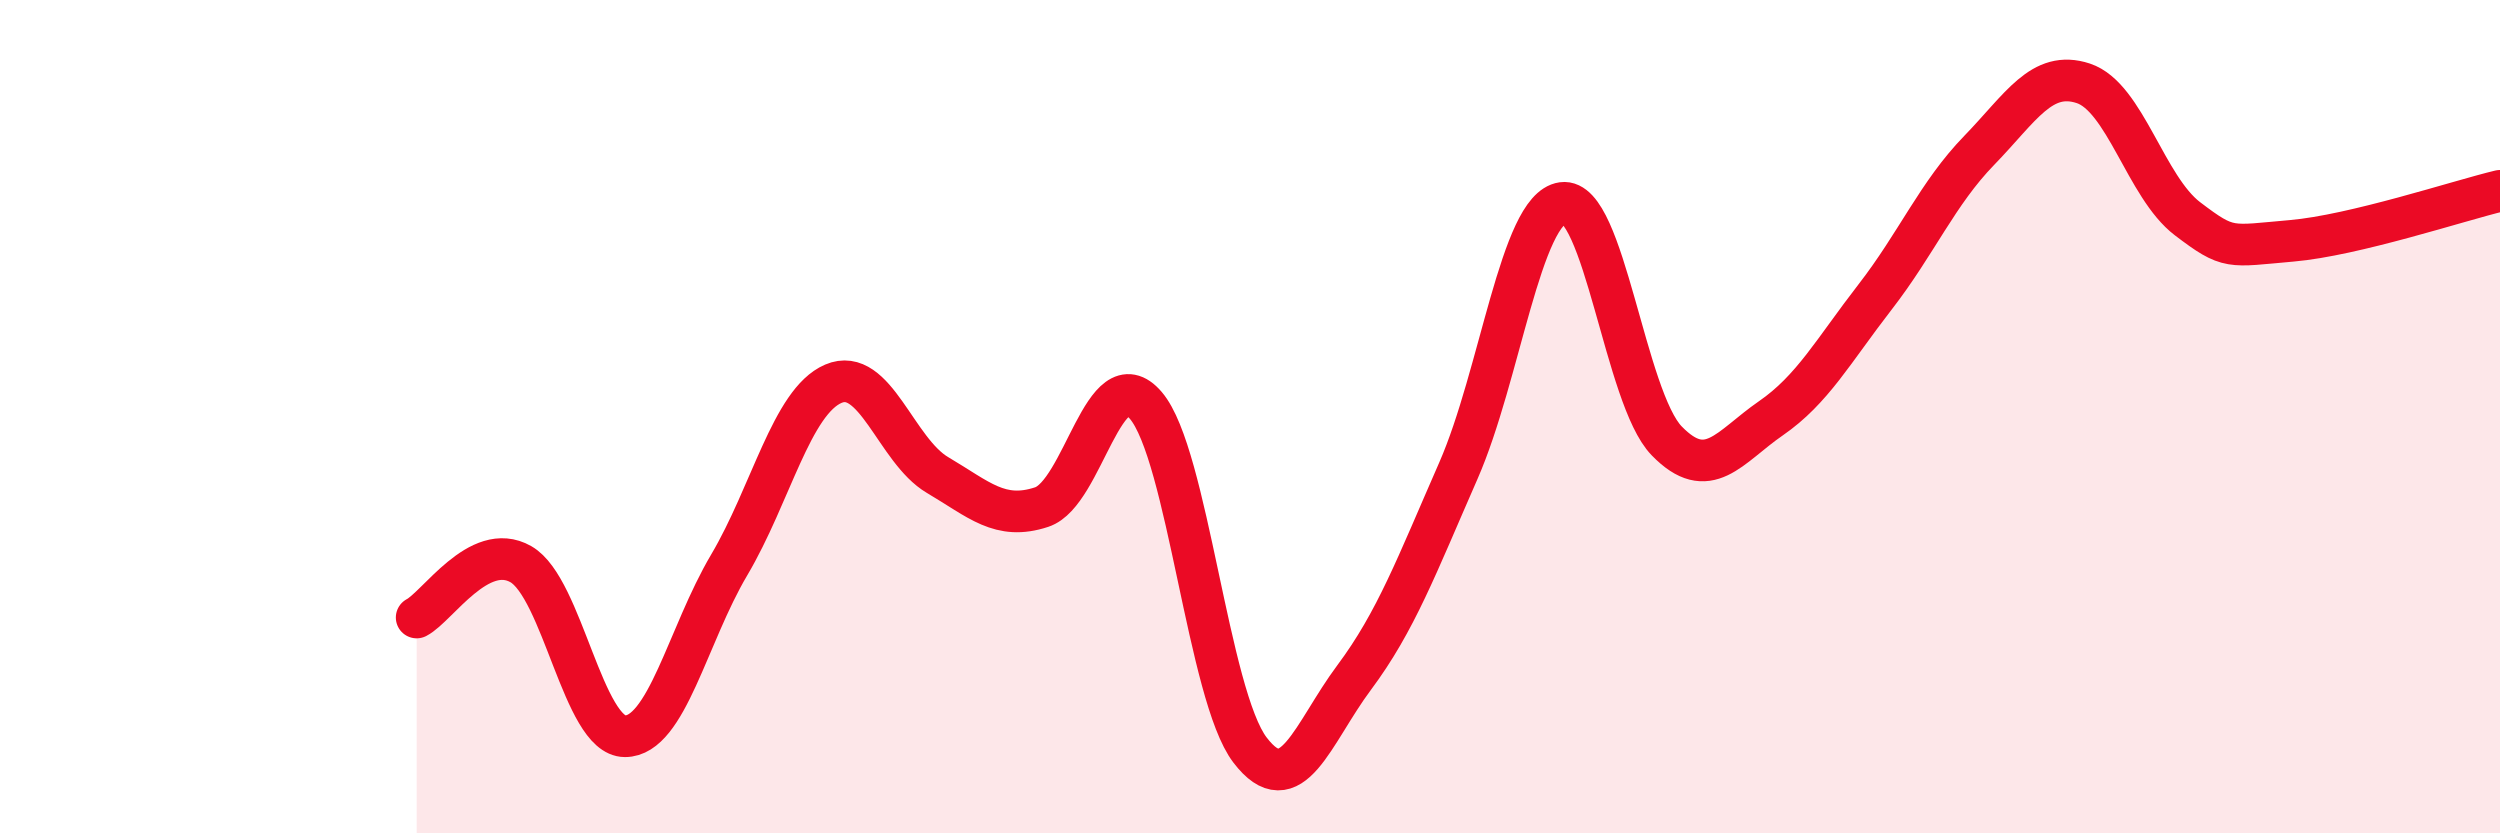 
    <svg width="60" height="20" viewBox="0 0 60 20" xmlns="http://www.w3.org/2000/svg">
      <path
        d="M 10,14.82 C 10.5,14.56 11.5,12.97 12.5,13.54 C 13.5,14.11 14,17.67 15,17.67 C 16,17.67 16.5,15.25 17.5,13.56 C 18.5,11.87 19,9.64 20,9.21 C 21,8.78 21.5,10.81 22.5,11.4 C 23.5,11.99 24,12.5 25,12.17 C 26,11.84 26.5,8.56 27.5,9.73 C 28.5,10.9 29,16.69 30,18 C 31,19.31 31.5,17.6 32.5,16.26 C 33.5,14.92 34,13.58 35,11.3 C 36,9.02 36.5,5.01 37.5,4.87 C 38.5,4.73 39,9.55 40,10.58 C 41,11.61 41.5,10.73 42.5,10.04 C 43.5,9.35 44,8.42 45,7.13 C 46,5.84 46.5,4.64 47.5,3.61 C 48.5,2.58 49,1.67 50,2 C 51,2.33 51.5,4.49 52.5,5.25 C 53.5,6.01 53.5,5.91 55,5.78 C 56.5,5.65 59,4.82 60,4.58L60 20L10 20Z"
        fill="#EB0A25"
        opacity="0.1"
        stroke-linecap="round"
        stroke-linejoin="round"
      />
      <path
        d="M 10,14.82 C 10.5,14.56 11.5,12.97 12.5,13.54 C 13.5,14.11 14,17.67 15,17.67 C 16,17.67 16.5,15.25 17.5,13.56 C 18.5,11.87 19,9.64 20,9.21 C 21,8.78 21.5,10.81 22.5,11.4 C 23.5,11.99 24,12.5 25,12.17 C 26,11.84 26.5,8.56 27.5,9.73 C 28.5,10.9 29,16.69 30,18 C 31,19.31 31.5,17.6 32.5,16.26 C 33.5,14.92 34,13.58 35,11.3 C 36,9.02 36.5,5.01 37.5,4.87 C 38.5,4.73 39,9.55 40,10.58 C 41,11.61 41.5,10.73 42.5,10.04 C 43.5,9.35 44,8.42 45,7.13 C 46,5.84 46.5,4.64 47.5,3.61 C 48.5,2.58 49,1.67 50,2 C 51,2.33 51.5,4.49 52.5,5.25 C 53.5,6.01 53.5,5.91 55,5.78 C 56.5,5.65 59,4.82 60,4.58"
        stroke="#EB0A25"
        stroke-width="1"
        fill="none"
        stroke-linecap="round"
        stroke-linejoin="round"
      />
    </svg>
  